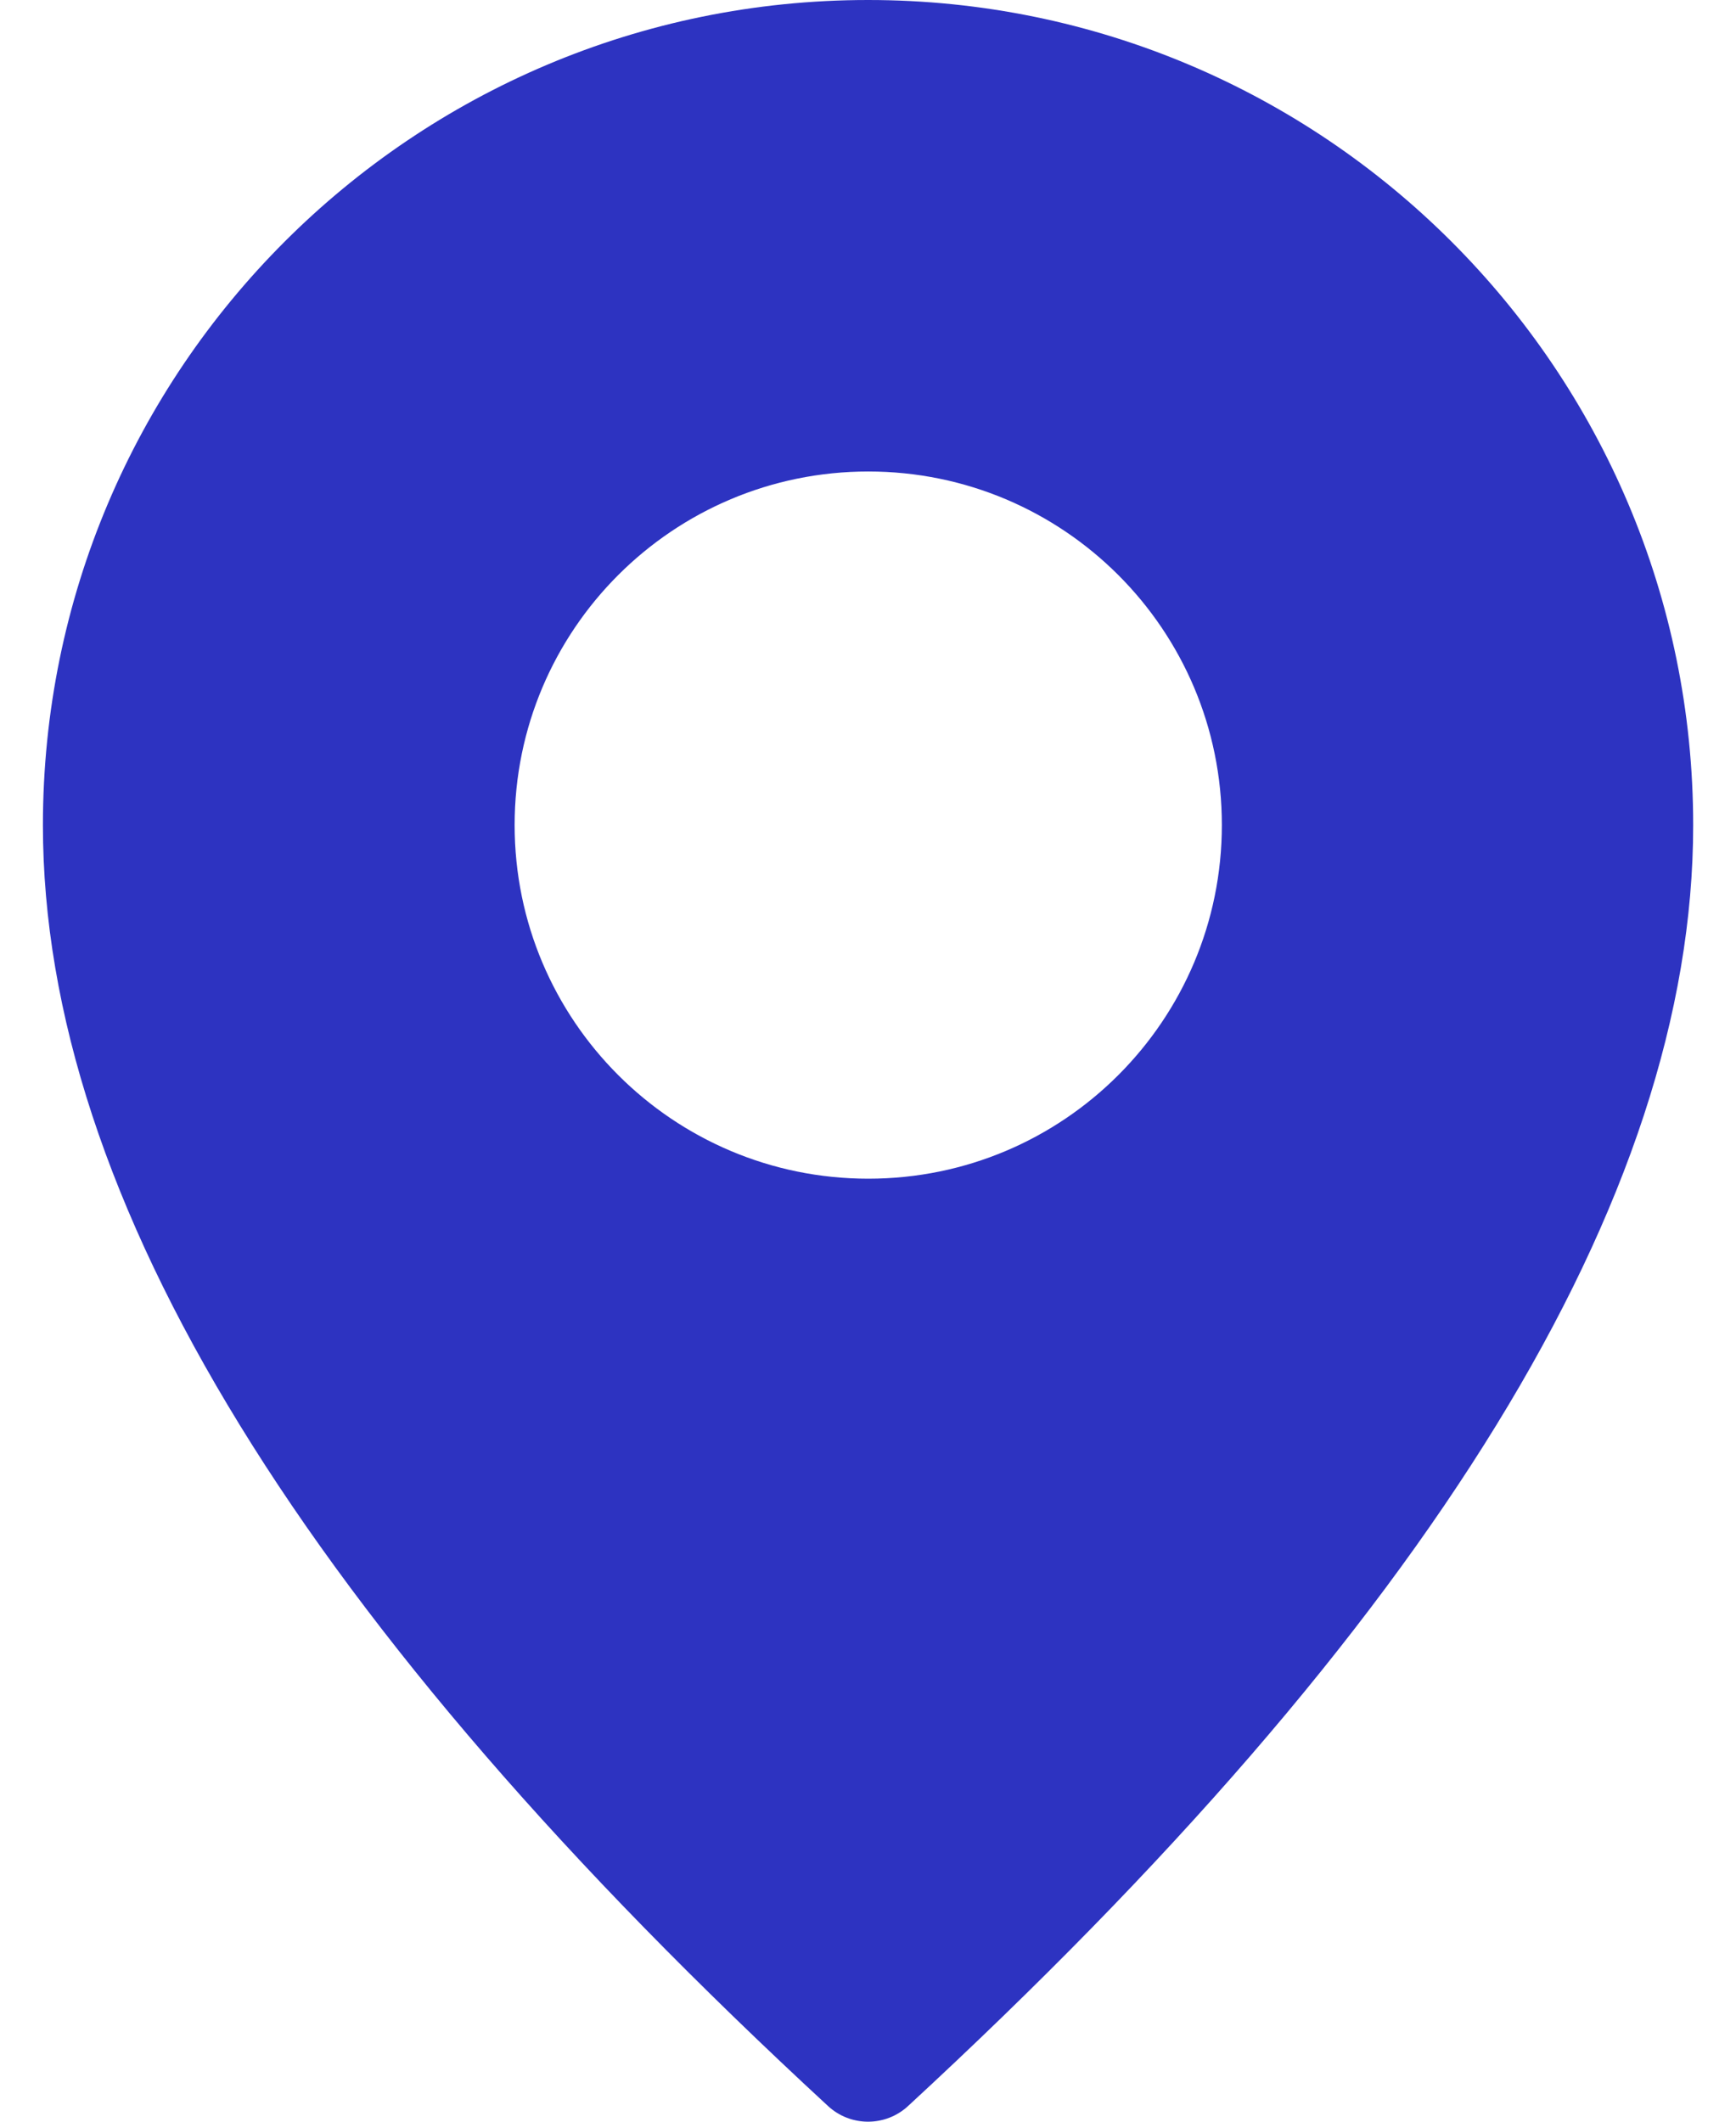 <svg width="18" height="22" viewBox="0 0 18 22" fill="none" xmlns="http://www.w3.org/2000/svg">
<path fill-rule="evenodd" clip-rule="evenodd" d="M0.445 8.556C0.445 12.432 3.177 16.845 8.586 21.838C8.82 22.054 9.181 22.054 9.415 21.838C14.825 16.845 17.556 12.432 17.556 8.556C17.556 3.83 13.726 0 9.001 0C4.276 0 0.445 3.83 0.445 8.556ZM5.336 8.555C5.336 10.58 6.978 12.222 9.003 12.222C11.028 12.222 12.669 10.58 12.669 8.555C12.669 6.53 11.028 4.889 9.003 4.889C6.978 4.889 5.336 6.53 5.336 8.555Z" fill="#2D33C1"/>
</svg>
